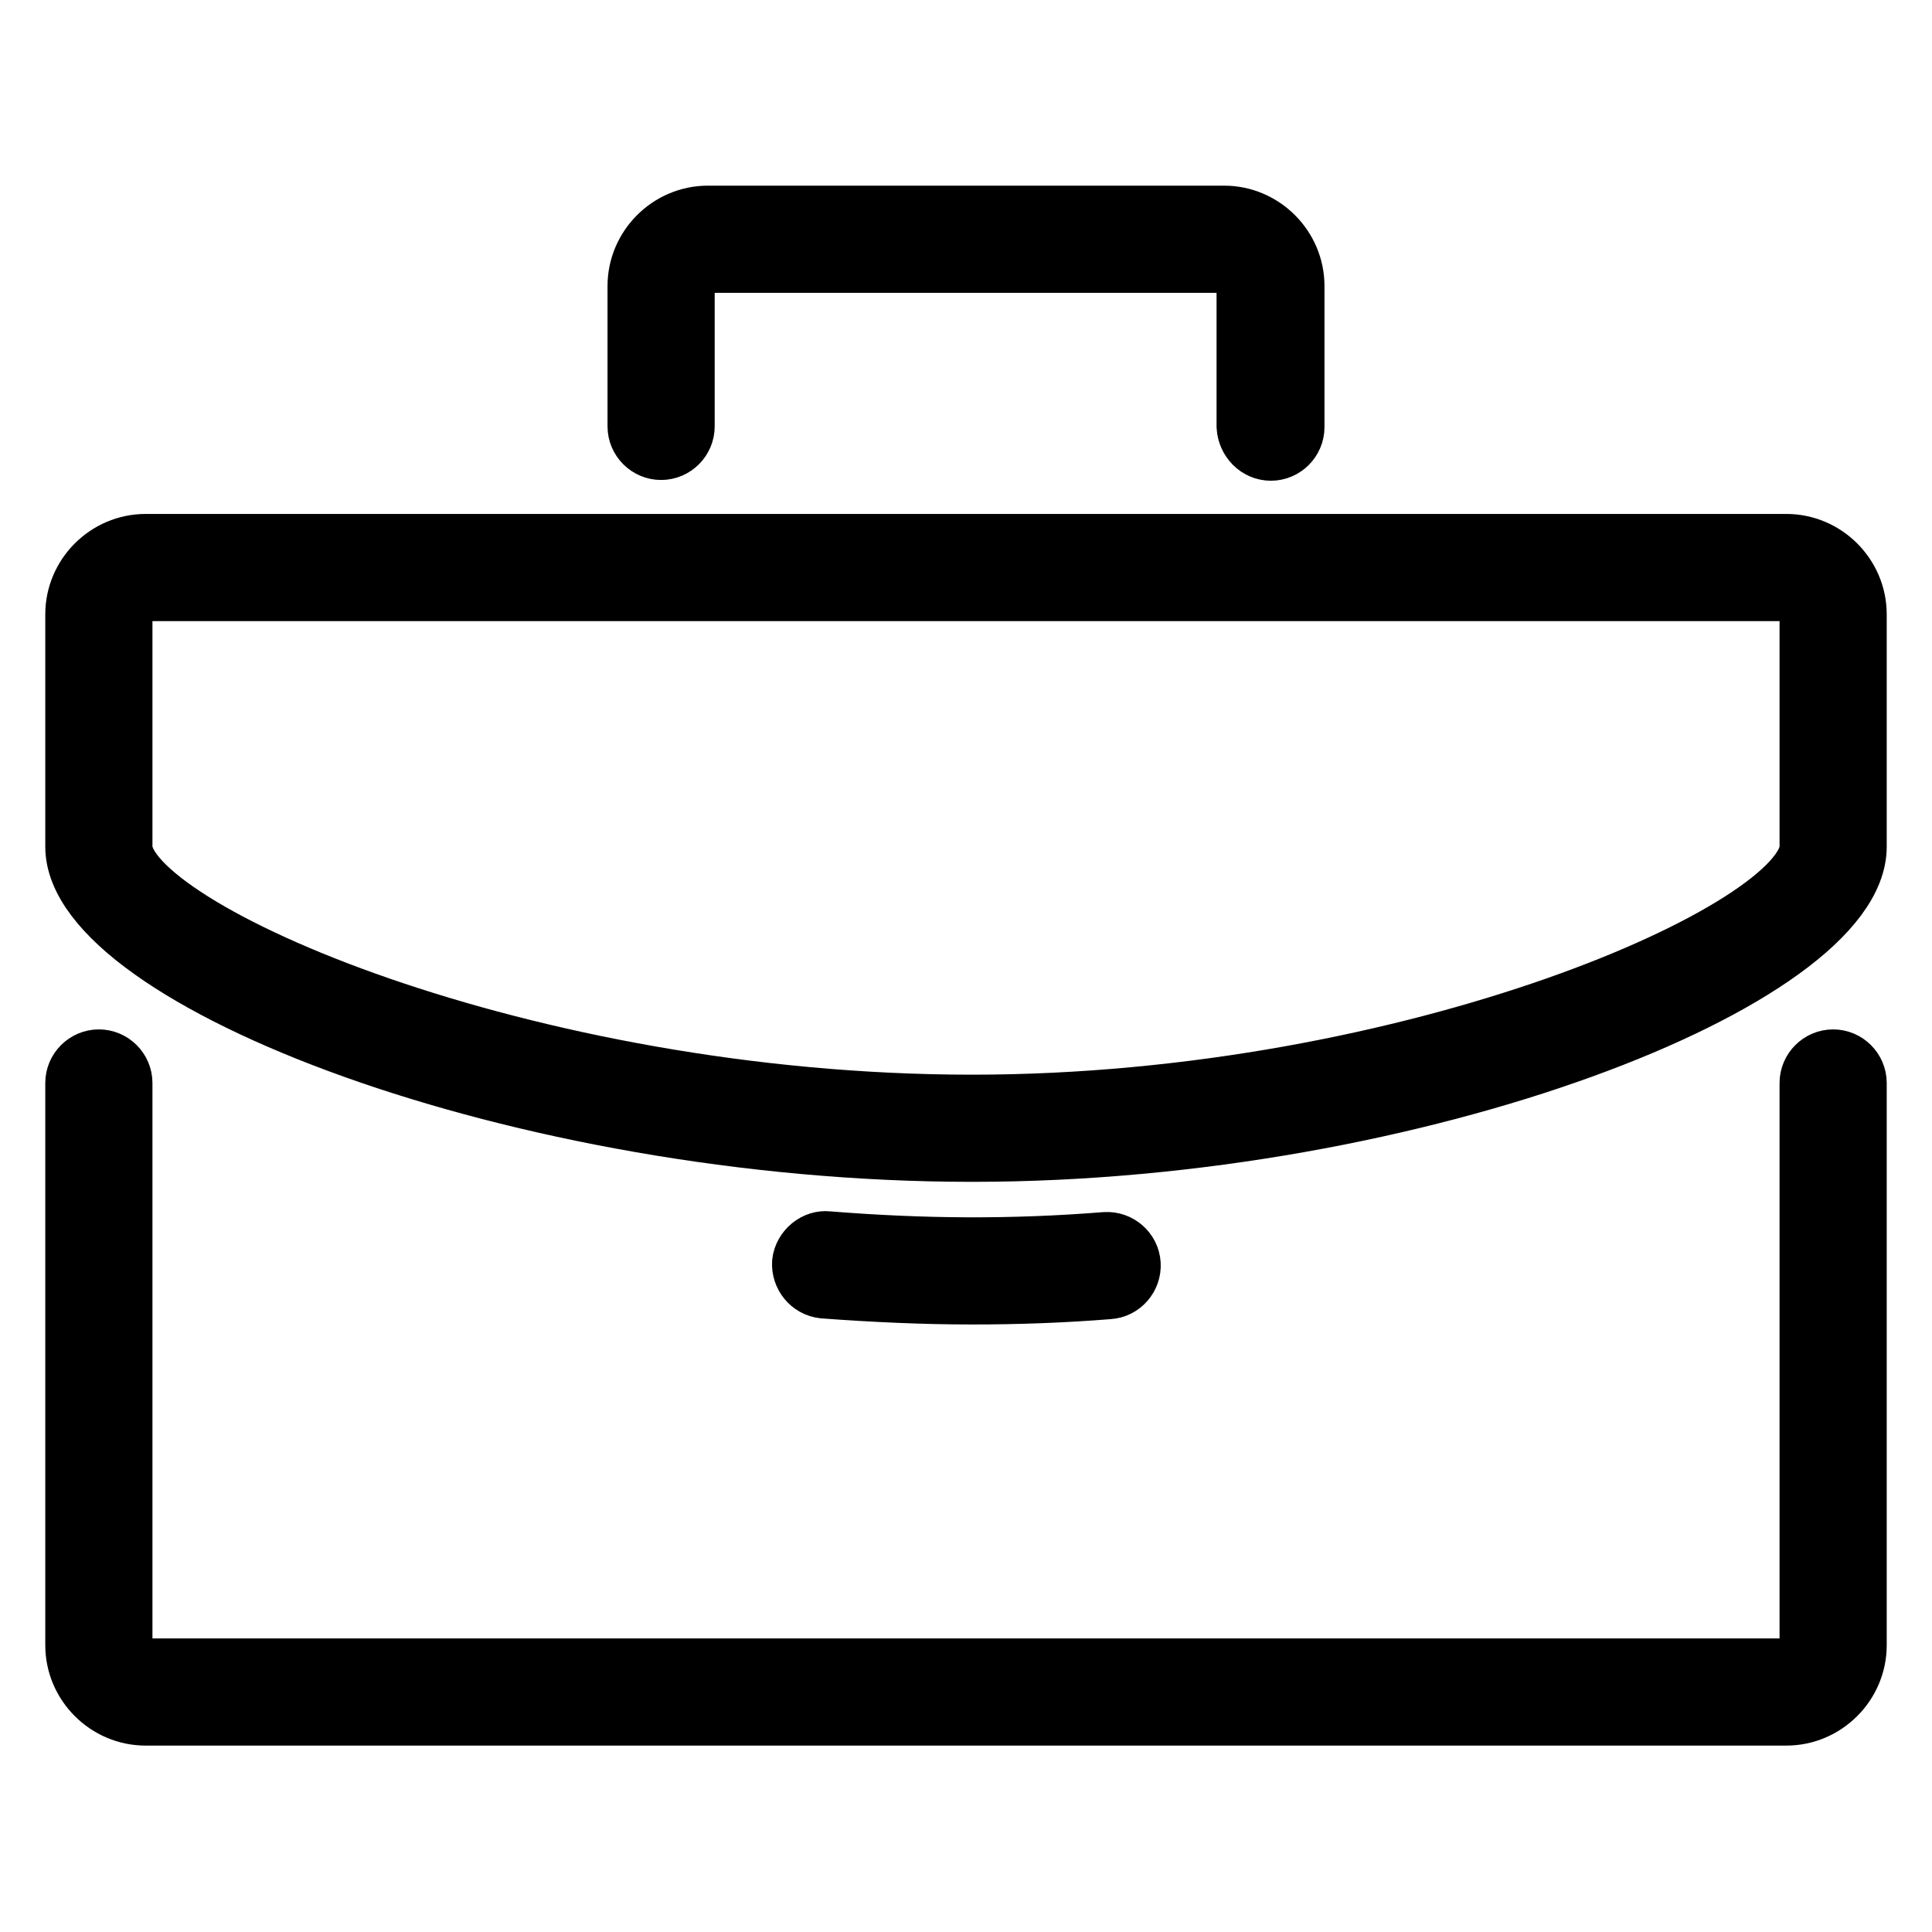 <?xml version="1.0" encoding="utf-8"?>
<!-- Svg Vector Icons : http://www.onlinewebfonts.com/icon -->
<!DOCTYPE svg PUBLIC "-//W3C//DTD SVG 1.1//EN" "http://www.w3.org/Graphics/SVG/1.1/DTD/svg11.dtd">
<svg version="1.1" xmlns="http://www.w3.org/2000/svg" xmlns:xlink="http://www.w3.org/1999/xlink" x="0px" y="0px" viewBox="0 0 256 256" enable-background="new 0 0 256 256" xml:space="preserve">
<g> <path stroke-width="8" fill-opacity="0" stroke="#000000"  d="M242.9,140.4c-1.7,0-3.1,1.4-3.1,3.1v74.5c0,1.7-1.4,3.1-3.1,3.1H19.3c-1.7,0-3.1-1.4-3.1-3.1v-74.5 c0-1.7-1.4-3.1-3.1-3.1s-3.1,1.4-3.1,3.1v74.5c0,5.1,4.2,9.3,9.3,9.3h217.4c5.1,0,9.3-4.2,9.3-9.3v-74.5 C246,141.8,244.6,140.4,242.9,140.4z M168.4,59.7c1.7,0,3.1-1.4,3.1-3.1V37.9c0-5.1-4.2-9.3-9.3-9.3H93.8c-5.1,0-9.3,4.2-9.3,9.3 v18.6c0,1.7,1.4,3.1,3.1,3.1c1.7,0,3.1-1.4,3.1-3.1V37.9c0-1.7,1.4-3.1,3.1-3.1h68.3c1.7,0,3.1,1.4,3.1,3.1v18.6 C165.3,58.3,166.7,59.7,168.4,59.7z M236.7,72.1H19.3c-5.1,0-9.3,4.2-9.3,9.3v30.8c0,17.3,58.7,40.4,118.8,40.4 c59.3,0,117.2-23.1,117.2-40.4V81.4C246,76.3,241.8,72.1,236.7,72.1z M239.8,112.2c0,11-52.5,34.2-111,34.2 c-59.3,0-112.6-23.2-112.6-34.2V81.4c0-1.7,1.4-3.1,3.1-3.1h217.4c1.7,0,3.1,1.4,3.1,3.1V112.2z M128.8,171.5 c5.9,0,11.9-0.2,18.1-0.7c1.7-0.1,3-1.6,2.9-3.3c-0.1-1.7-1.6-3-3.3-2.9c-12.5,1-24.3,0.9-36.8-0.1c-1.6-0.2-3.2,1.1-3.4,2.8 c-0.1,1.7,1.1,3.2,2.8,3.4C115.8,171.2,122.4,171.5,128.8,171.5L128.8,171.5z"/></g>
</svg>